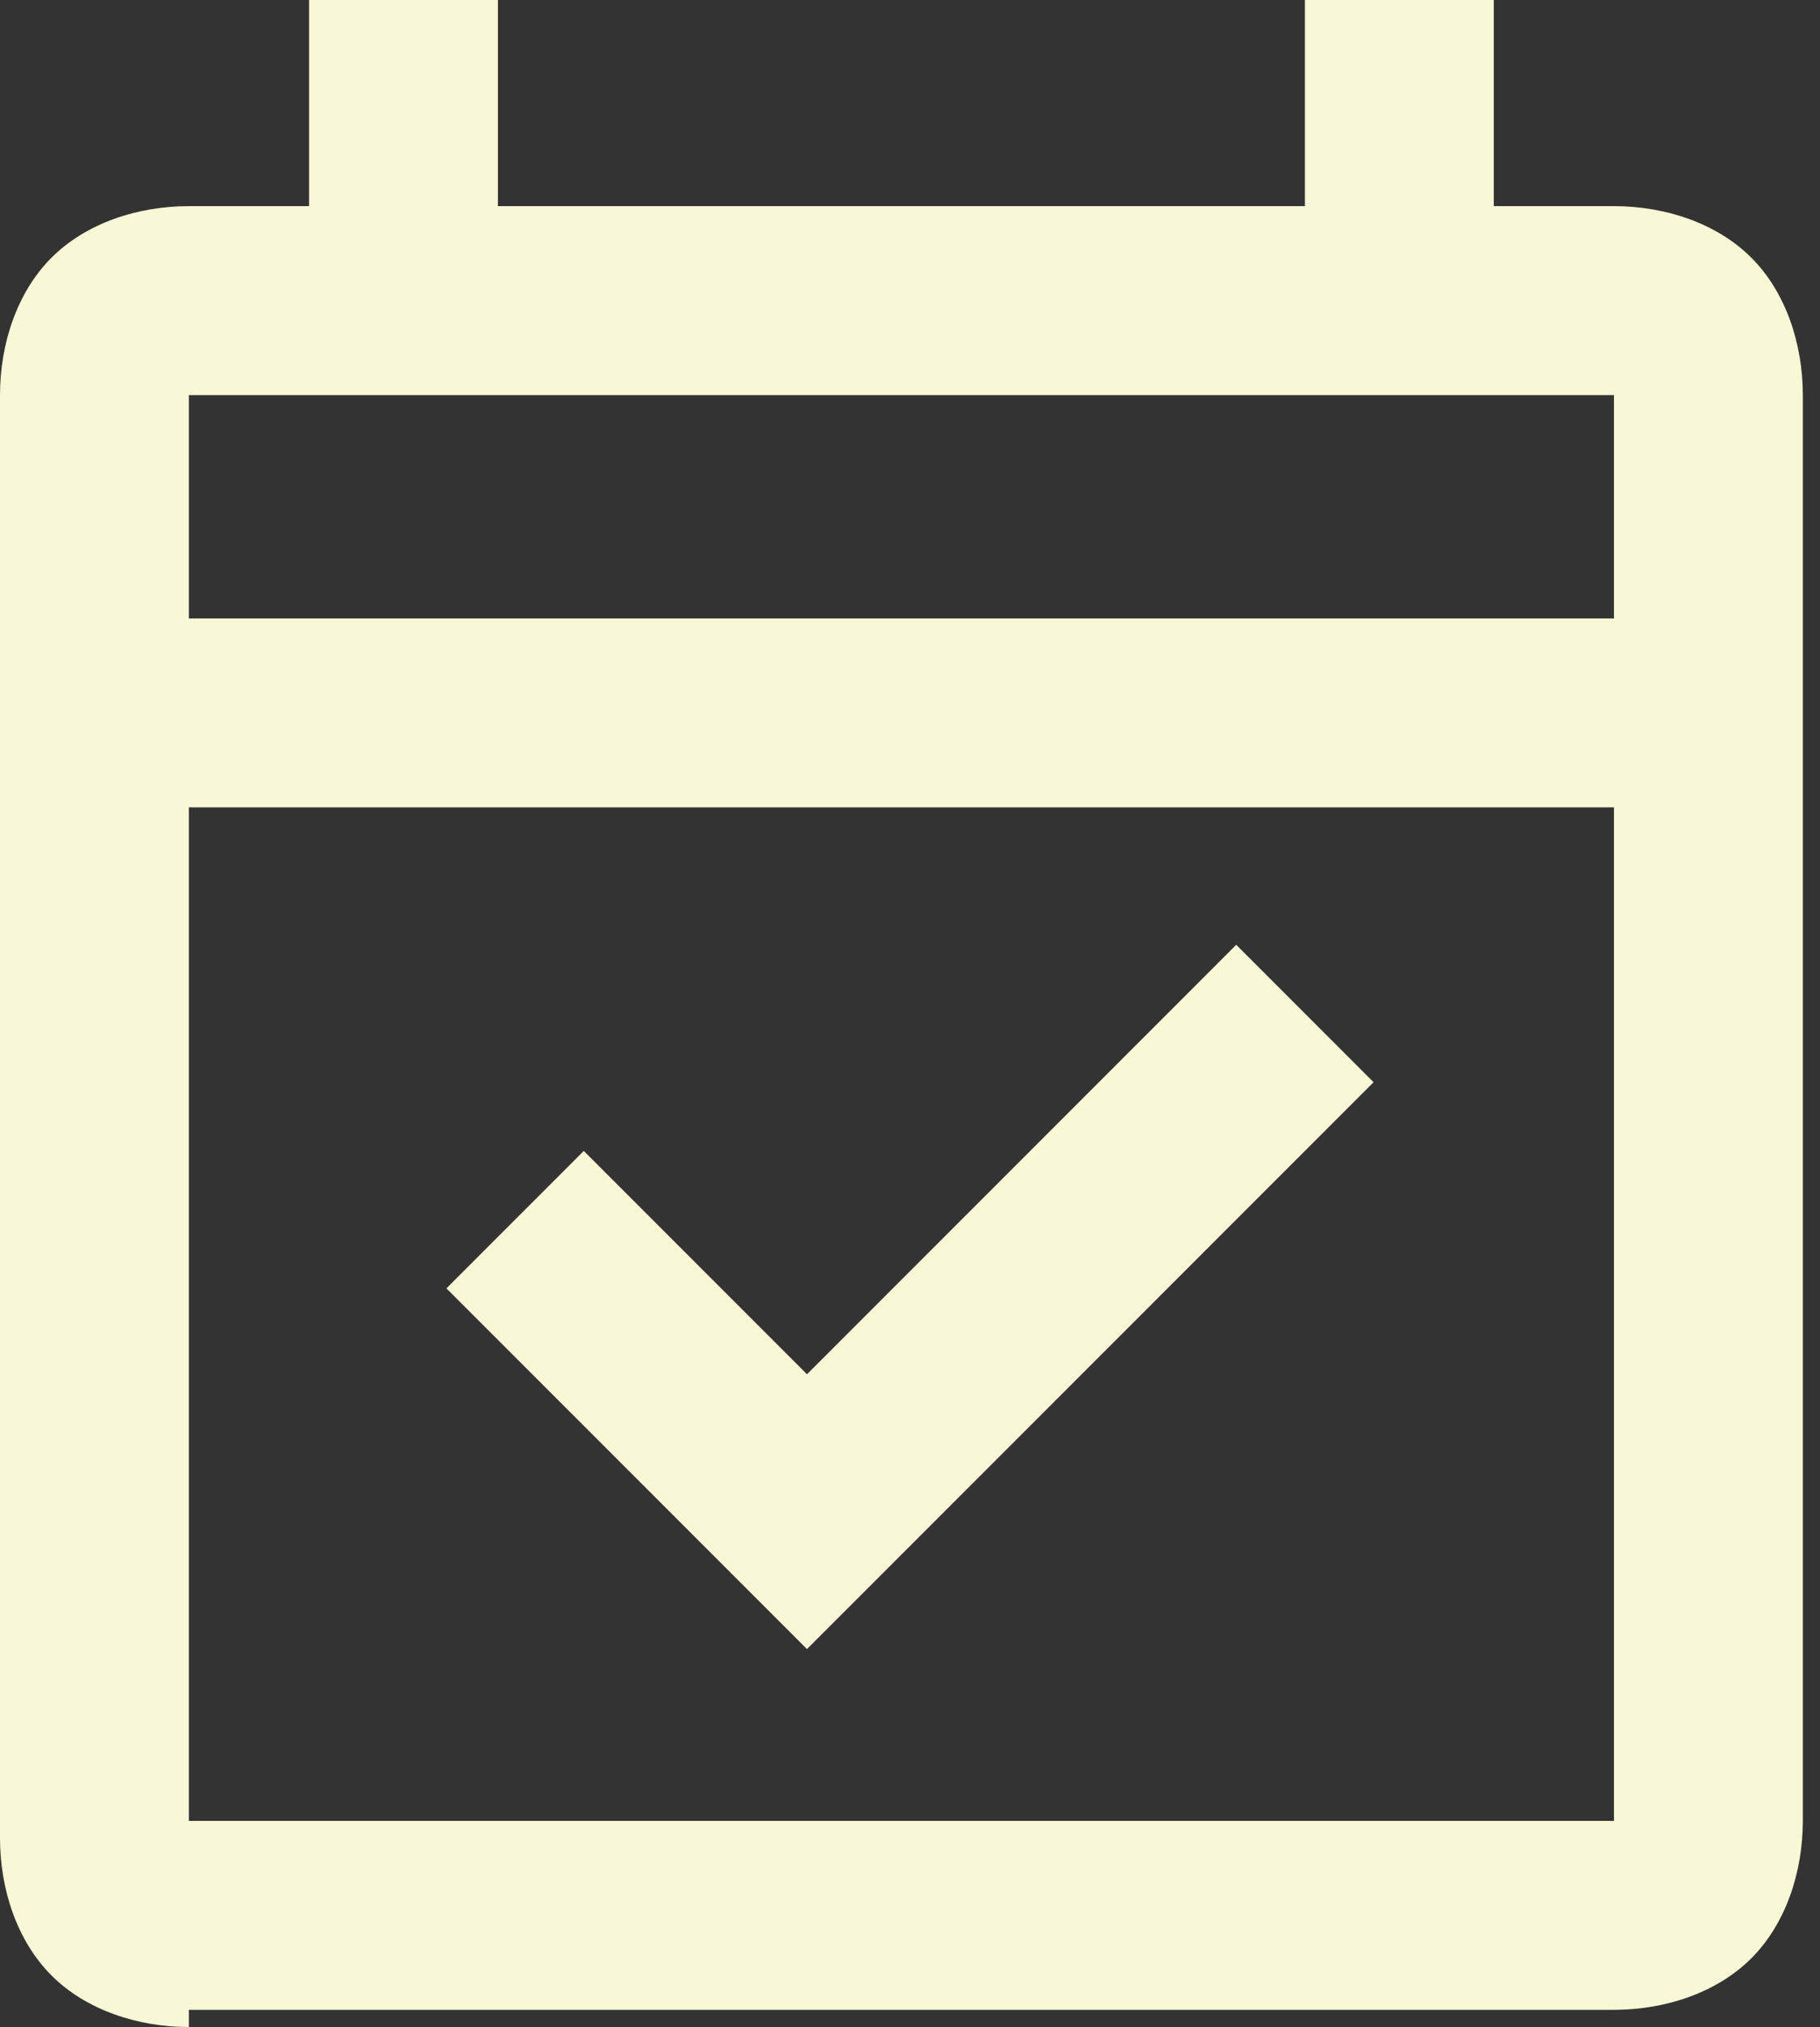 <?xml version="1.0" encoding="UTF-8"?>
<svg xmlns="http://www.w3.org/2000/svg" id="Layer_1" version="1.1" viewBox="0 0 10.6 11.8">
  <rect x="0" y="0" width="10.6" height="11.8" fill="#333333" stroke="none"/>
  <defs>
    <style>
      .st0 {
        fill: #f8f7d6;
      }
    </style>
  </defs>
  <path class="st0" d="M4.7,9.6l-2.1-2.1.8-.8,1.3,1.3,2.5-2.5.8.8-3.3,3.3ZM1.1,11.8c-.3,0-.6-.1-.8-.3-.2-.2-.3-.5-.3-.8V2.3c0-.3.1-.6.3-.8.2-.2.5-.3.8-.3h.7V0h1.1v1.2h4.7V0h1.1v1.2h.7c.3,0,.6.1.8.3.2.2.3.5.3.8v8.3c0,.3-.1.6-.3.8-.2.2-.5.3-.8.3H1.1ZM1.1,10.6h8.3v-5.9H1.1v5.9ZM1.1,3.6h8.3v-1.3H1.1v1.3Z"></path>
</svg>
